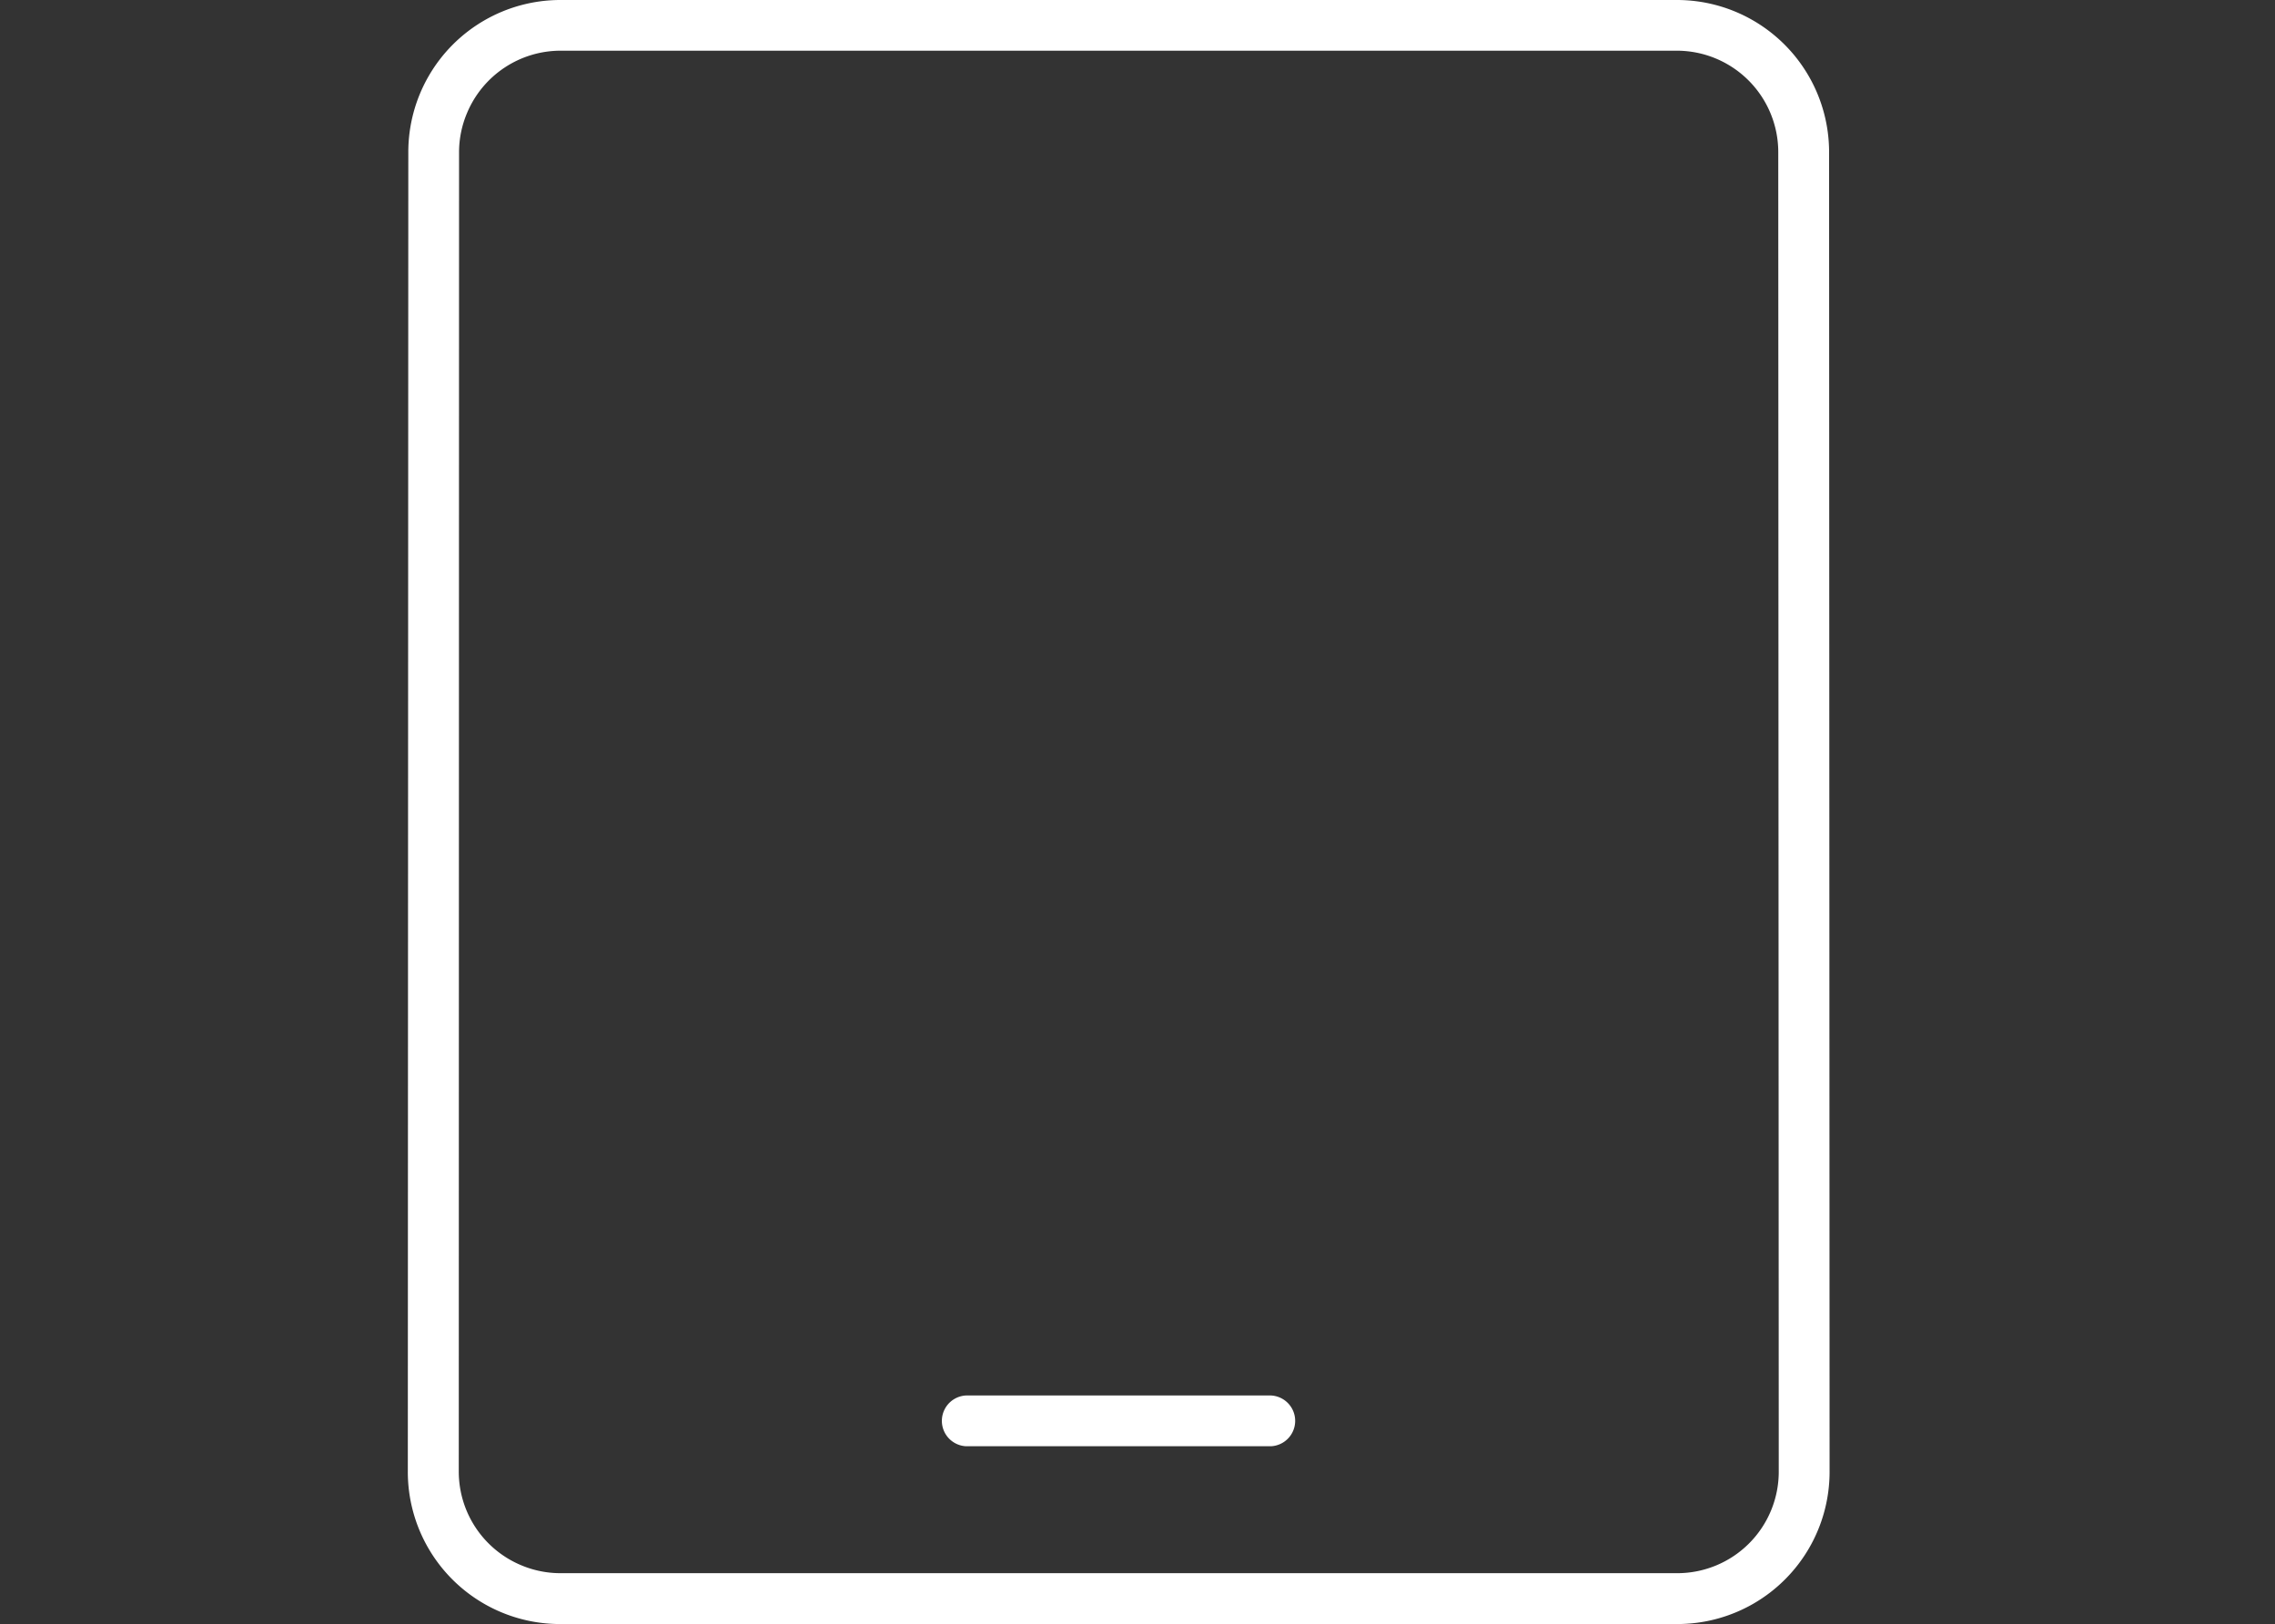<svg xmlns="http://www.w3.org/2000/svg" width="56.035" height="40.01" viewBox="0 0 56.035 40.01">
  <rect x="0" y="0" width="56.035" height="40.01" fill="#333333" stroke="none"/>
  <path id="Tablet" d="M13.8,40.01H41.313a3.75,3.75,0,0,0,3.751-3.754L45.052,3.748A3.748,3.748,0,0,0,41.3,0H13.808a3.747,3.747,0,0,0-3.751,3.748l-.012,32.508A3.749,3.749,0,0,0,13.8,40.01ZM11.307,3.748a2.484,2.484,0,0,1,.2-.972,2.5,2.5,0,0,1,2.3-1.527H41.3a2.5,2.5,0,0,1,2.5,2.5l.012,32.508a2.5,2.5,0,0,1-2.5,2.5H13.8a2.485,2.485,0,0,1-.973-.2A2.5,2.5,0,0,1,11.3,36.256ZM23.8,35.63h7.5a.626.626,0,0,0,0-1.251H23.8a.626.626,0,0,0,0,1.251Z" fill="#fff"/>
</svg>
